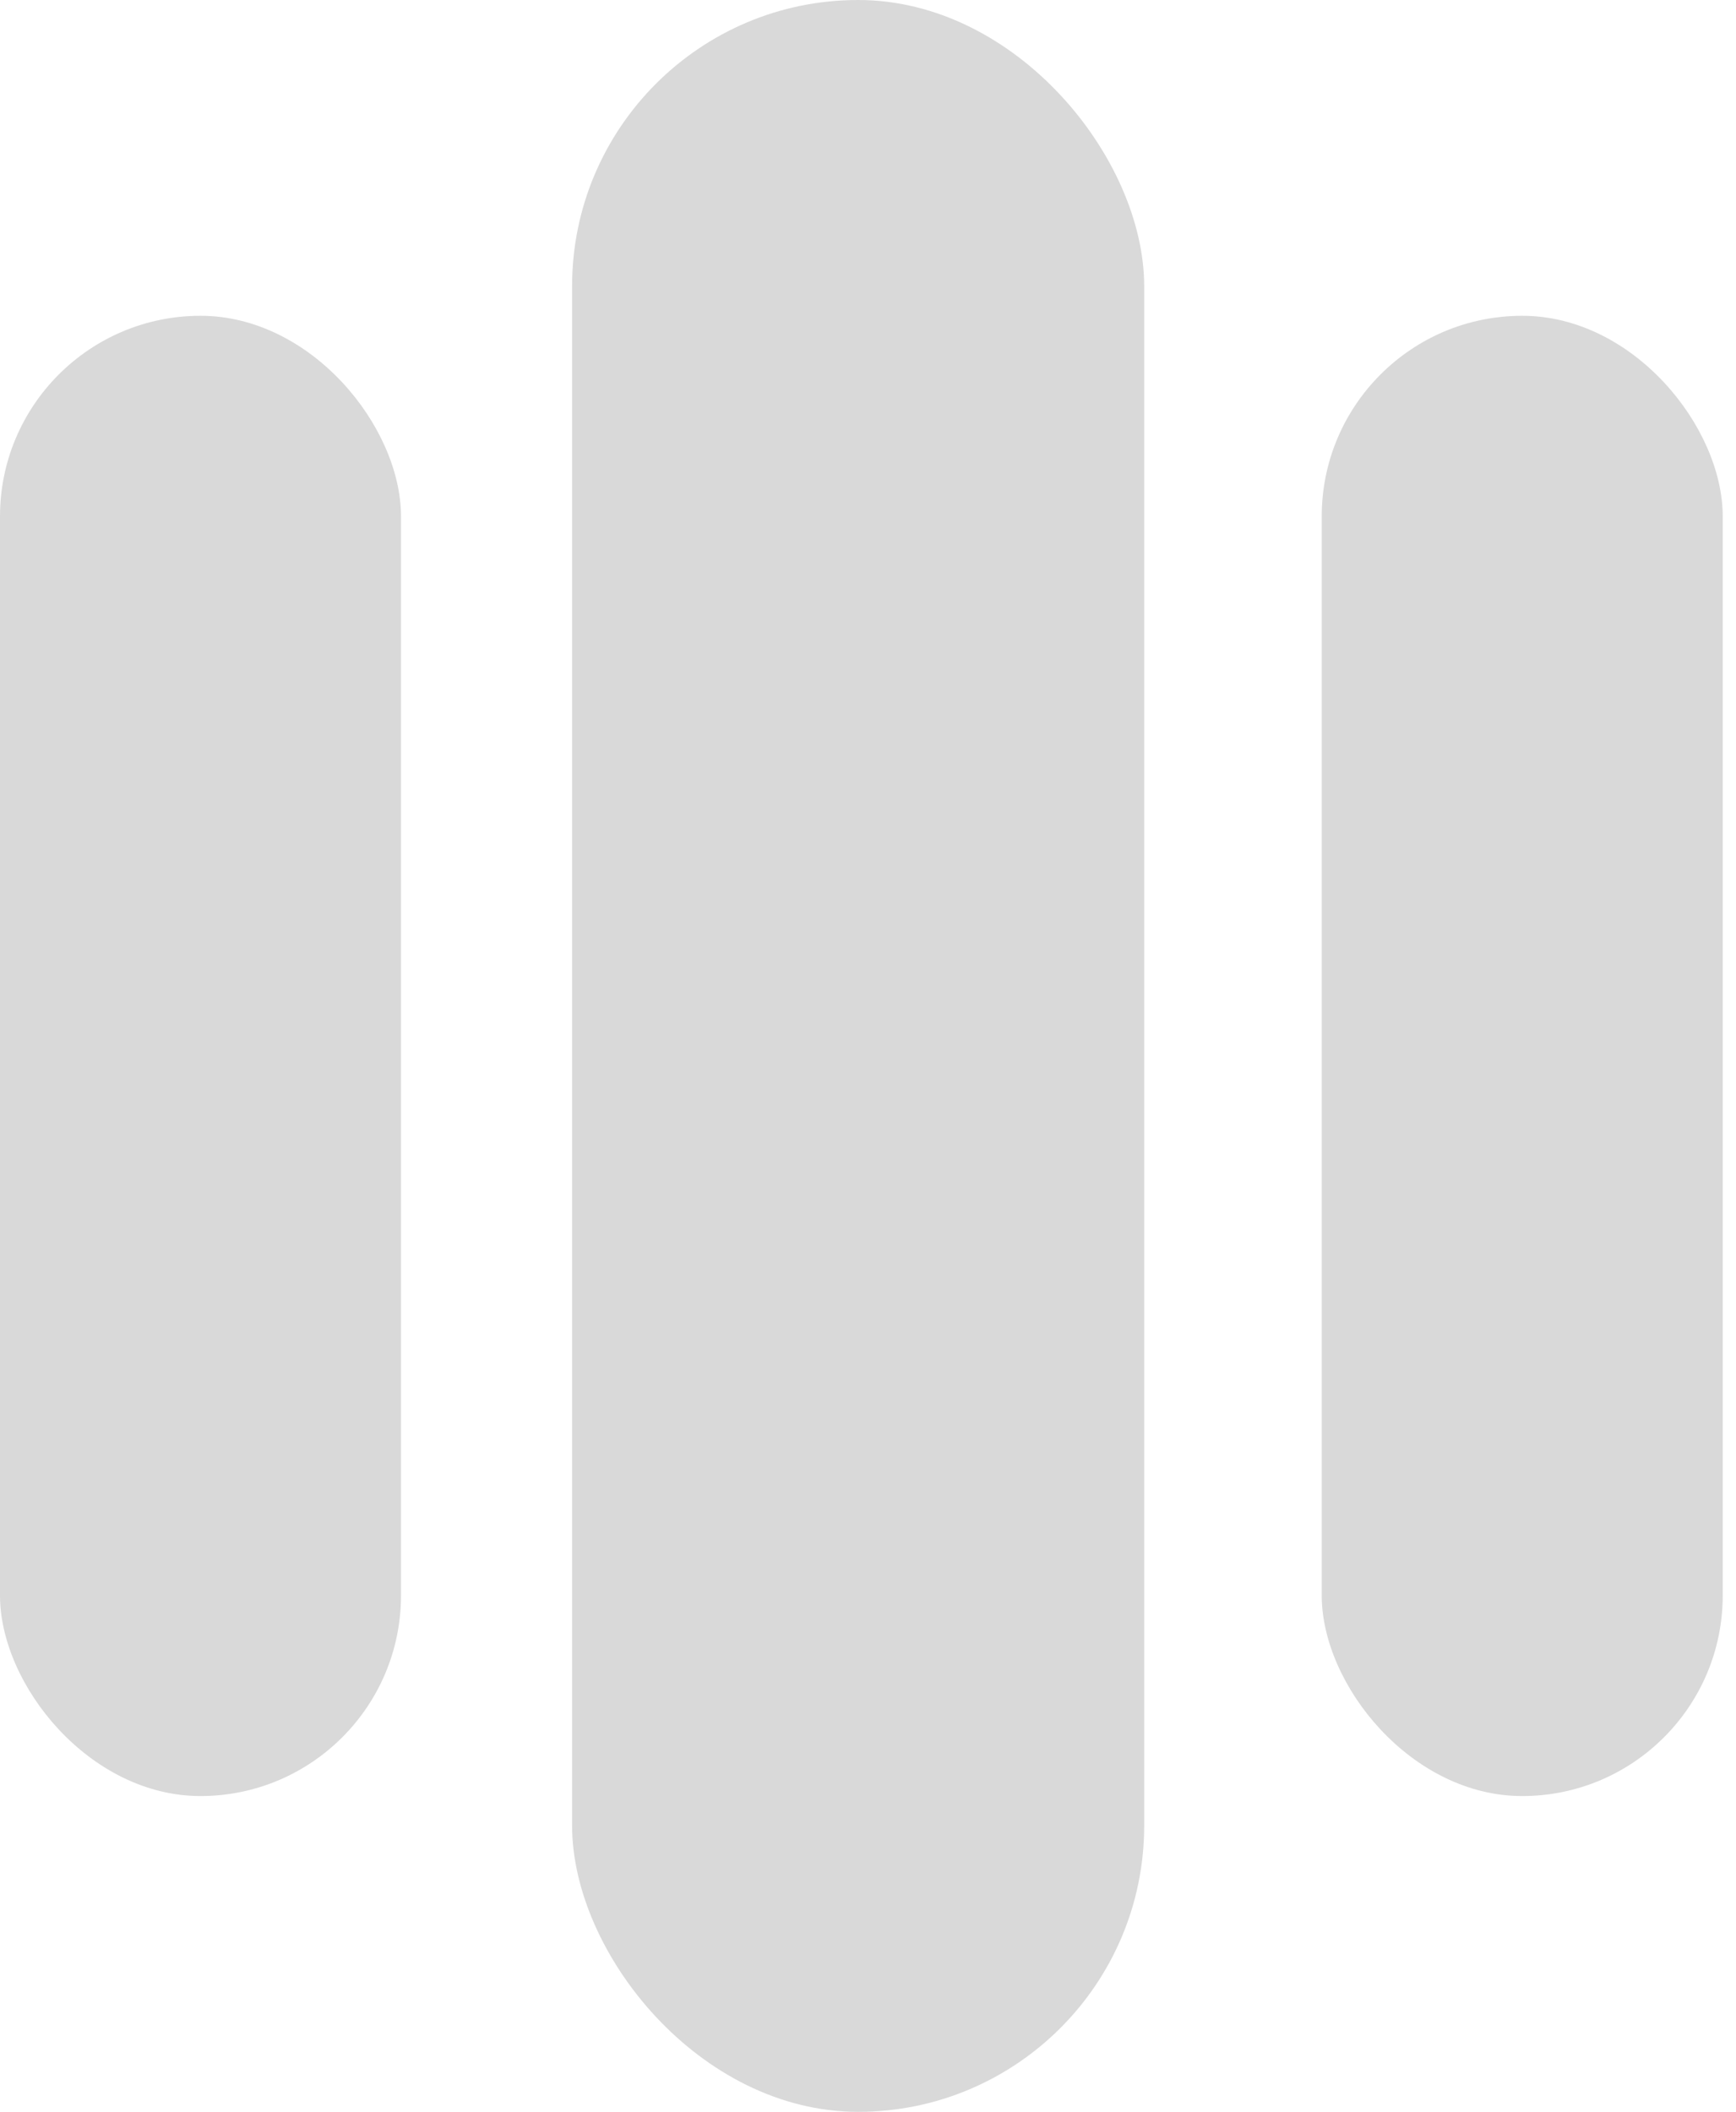 <svg
  width="88"
  height="107"
  viewBox="0 0 88 107"
  fill="none"
  xmlns="http://www.w3.org/2000/svg"
>
  <rect y="16" width="20.327" height="75" rx="10.164" fill="#D9D9D9" />
  <rect x="67" y="16" width="20.327" height="75" rx="10.164" fill="#D9D9D9" />
  <rect x="29" width="29" height="107" rx="14.5" fill="#D9D9D9" />
</svg>
